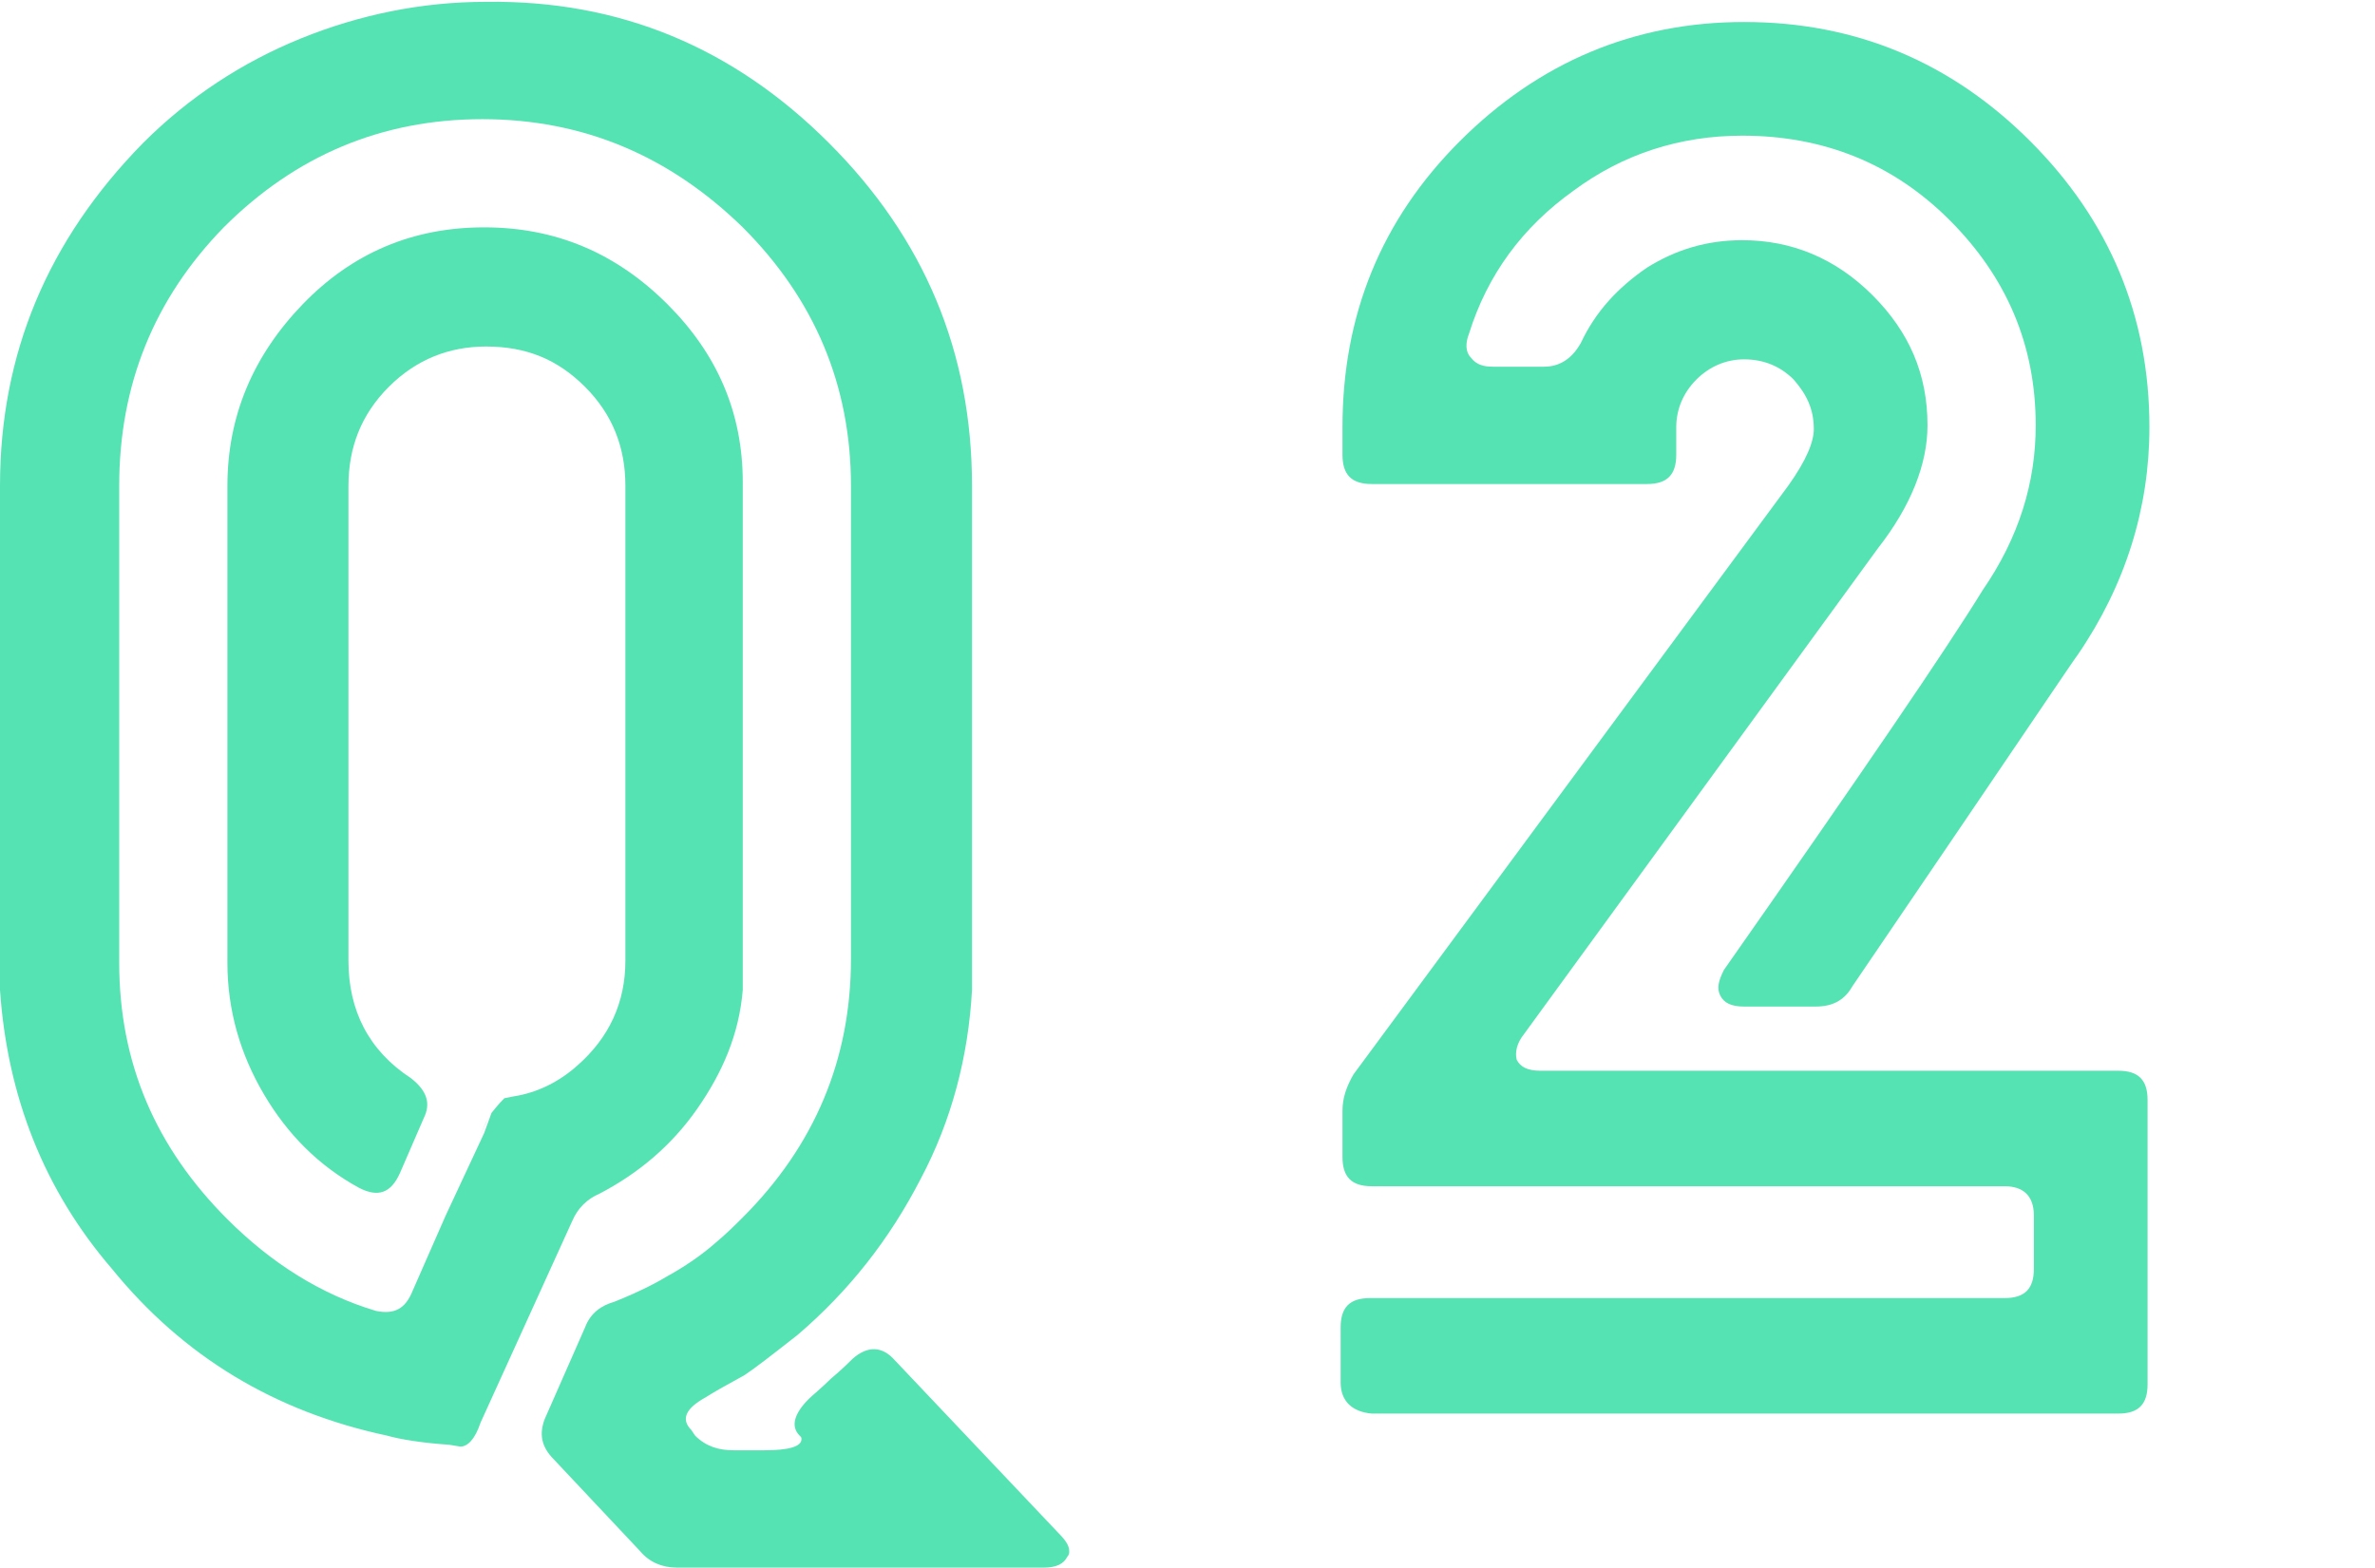 <?xml version="1.0" encoding="utf-8"?>
<!-- Generator: Adobe Illustrator 24.3.0, SVG Export Plug-In . SVG Version: 6.00 Build 0)  -->
<svg version="1.1" id="レイヤー_1" xmlns="http://www.w3.org/2000/svg" xmlns:xlink="http://www.w3.org/1999/xlink" x="0px"
	 y="0px" viewBox="0 0 129.5 85.5" style="enable-background:new 0 0 129.5 85.5;" xml:space="preserve">
<style type="text/css">
	.st0{fill:#56E3B3;}
</style>
<g>
	<path class="st0" d="M0,54V26.5c0-7.2,2.6-13.4,7.8-18.7c2.5-2.5,5.4-4.4,8.6-5.7c3.2-1.3,6.6-2,10.1-2C33.8,0,40,2.6,45.2,7.8
		C50.4,13,53,19.2,53,26.5V54c-0.2,3.6-1.1,7.1-2.8,10.3c-1.7,3.3-3.9,6.1-6.7,8.5c-1.4,1.1-2.3,1.8-2.9,2.2c-1.1,0.6-1.8,1-2.1,1.2
		c-1.1,0.6-1.4,1.2-0.8,1.8l0.2,0.3c0.6,0.6,1.3,0.8,2.1,0.8h1.7c1.3,0,2-0.2,2-0.6c0-0.1,0-0.1-0.1-0.2c-0.5-0.5-0.3-1.2,0.5-2
		c0.2-0.2,0.7-0.6,1.2-1.1c0.6-0.5,1-0.9,1.2-1.1c0.8-0.7,1.6-0.7,2.3,0.1l8.9,9.4c0.4,0.4,0.6,0.7,0.6,1c0,0.1,0,0.2-0.1,0.3
		c-0.2,0.4-0.6,0.6-1.3,0.6H36.9c-0.8,0-1.5-0.3-2-0.9l-4.7-5c-0.7-0.7-0.8-1.4-0.5-2.2l2.2-5c0.3-0.8,0.9-1.2,1.6-1.4
		c1.5-0.6,2.4-1.1,2.9-1.4c0.9-0.5,1.8-1.1,2.6-1.8c0.6-0.5,1.1-1,1.5-1.4c3.9-3.9,5.9-8.6,5.9-14.1V26.5c0-5.5-2-10.2-5.9-14.1
		c-4-3.9-8.7-5.9-14.2-5.9c-5.5,0-10.2,2-14.1,5.9C8.4,16.3,6.5,21,6.5,26.5v26c0,5.5,2,10.1,5.9,14c2.4,2.4,5.1,4.1,8.1,5
		c1,0.2,1.6-0.1,2-1.1l1.8-4.1l2.1-4.5l0.4-1.1c0.4-0.5,0.6-0.7,0.7-0.8l0.5-0.1c1.3-0.2,2.5-0.8,3.5-1.7c1.7-1.5,2.6-3.4,2.6-5.7
		V26.5c0-2.1-0.7-3.9-2.2-5.4c-1.5-1.5-3.2-2.2-5.4-2.2c-2,0-3.8,0.7-5.3,2.2c-1.5,1.5-2.2,3.3-2.2,5.4v25.9c0,2.7,1.1,4.9,3.4,6.4
		c0.9,0.7,1.1,1.4,0.7,2.2l-1.3,3c-0.5,1.1-1.2,1.3-2.2,0.8c-2.2-1.2-3.9-2.9-5.2-5.1s-2-4.6-2-7.2V26.5c0-3.8,1.4-7.1,4.1-9.9
		c2.7-2.8,6-4.2,9.9-4.2c3.9,0,7.2,1.4,10,4.2c2.7,2.7,4.1,5.9,4.1,9.7c0,0.1,0,0.2,0,0.3V54c-0.2,2.4-1.1,4.5-2.5,6.5
		c-1.4,2-3.2,3.5-5.3,4.6c-0.7,0.3-1.2,0.8-1.5,1.5l-5,11c-0.3,0.9-0.7,1.3-1.1,1.3l-0.6-0.1c-1.5-0.1-2.7-0.3-3.4-0.5
		C15,77,10,74,6.1,69.2C2.4,64.9,0.4,59.8,0,54z M26.1,62.1l0.4-0.9l0.1-0.2L26.1,62.1z"/>
	<path class="st0" d="M73.1,75.4v-3c0-1.1,0.5-1.6,1.6-1.6h34.6c1.1,0,1.6-0.5,1.6-1.6v-2.9c0-1.1-0.6-1.6-1.6-1.6H74.8
		c-1.1,0-1.6-0.5-1.6-1.6v-2.5c0-0.7,0.2-1.3,0.6-2l23.7-32.1c1-1.4,1.4-2.4,1.4-3.1c0-1.1-0.4-1.9-1.1-2.7
		c-0.7-0.7-1.6-1.1-2.7-1.1c-1,0-1.9,0.4-2.6,1.1c-0.7,0.7-1.1,1.6-1.1,2.6v1.5c0,1.1-0.5,1.6-1.6,1.6H74.8c-1.1,0-1.6-0.5-1.6-1.6
		v-1.5c0-6.1,2.1-11.3,6.4-15.6c4.3-4.3,9.5-6.5,15.5-6.5c6.1,0,11.3,2.2,15.6,6.5c4.3,4.3,6.5,9.5,6.5,15.6c0,4.4-1.3,8.6-3.9,12.4
		c-0.1,0.1-4.2,6.2-12.3,18.1c-0.4,0.7-1,1.1-2,1.1h-3.9c-0.7,0-1.1-0.2-1.3-0.6c-0.2-0.4-0.1-0.8,0.2-1.4
		c7.5-10.7,12.2-17.6,14.1-20.7c2-2.9,2.9-5.9,2.9-9c0-4.4-1.6-8.1-4.7-11.2c-3.1-3.1-6.9-4.6-11.3-4.6c-3.4,0-6.5,1-9.2,3
		c-2.8,2-4.7,4.6-5.7,7.8c-0.2,0.5-0.2,1,0.1,1.3c0.3,0.4,0.7,0.5,1.2,0.5h2.8c0.8,0,1.5-0.4,2-1.3c0.8-1.7,2-3,3.6-4.1
		c1.6-1,3.3-1.5,5.2-1.5c2.7,0,5.1,1,7.1,3c2,2,3,4.3,3,7.1c0,2.1-0.9,4.4-2.7,6.7L83.1,56.4c-0.4,0.5-0.5,1-0.4,1.4
		c0.2,0.4,0.6,0.6,1.3,0.6h31.5c1.1,0,1.6,0.5,1.6,1.6v15.5c0,1.1-0.5,1.6-1.6,1.6H74.8C73.7,77,73.1,76.4,73.1,75.4z"/>
</g>
</svg>
